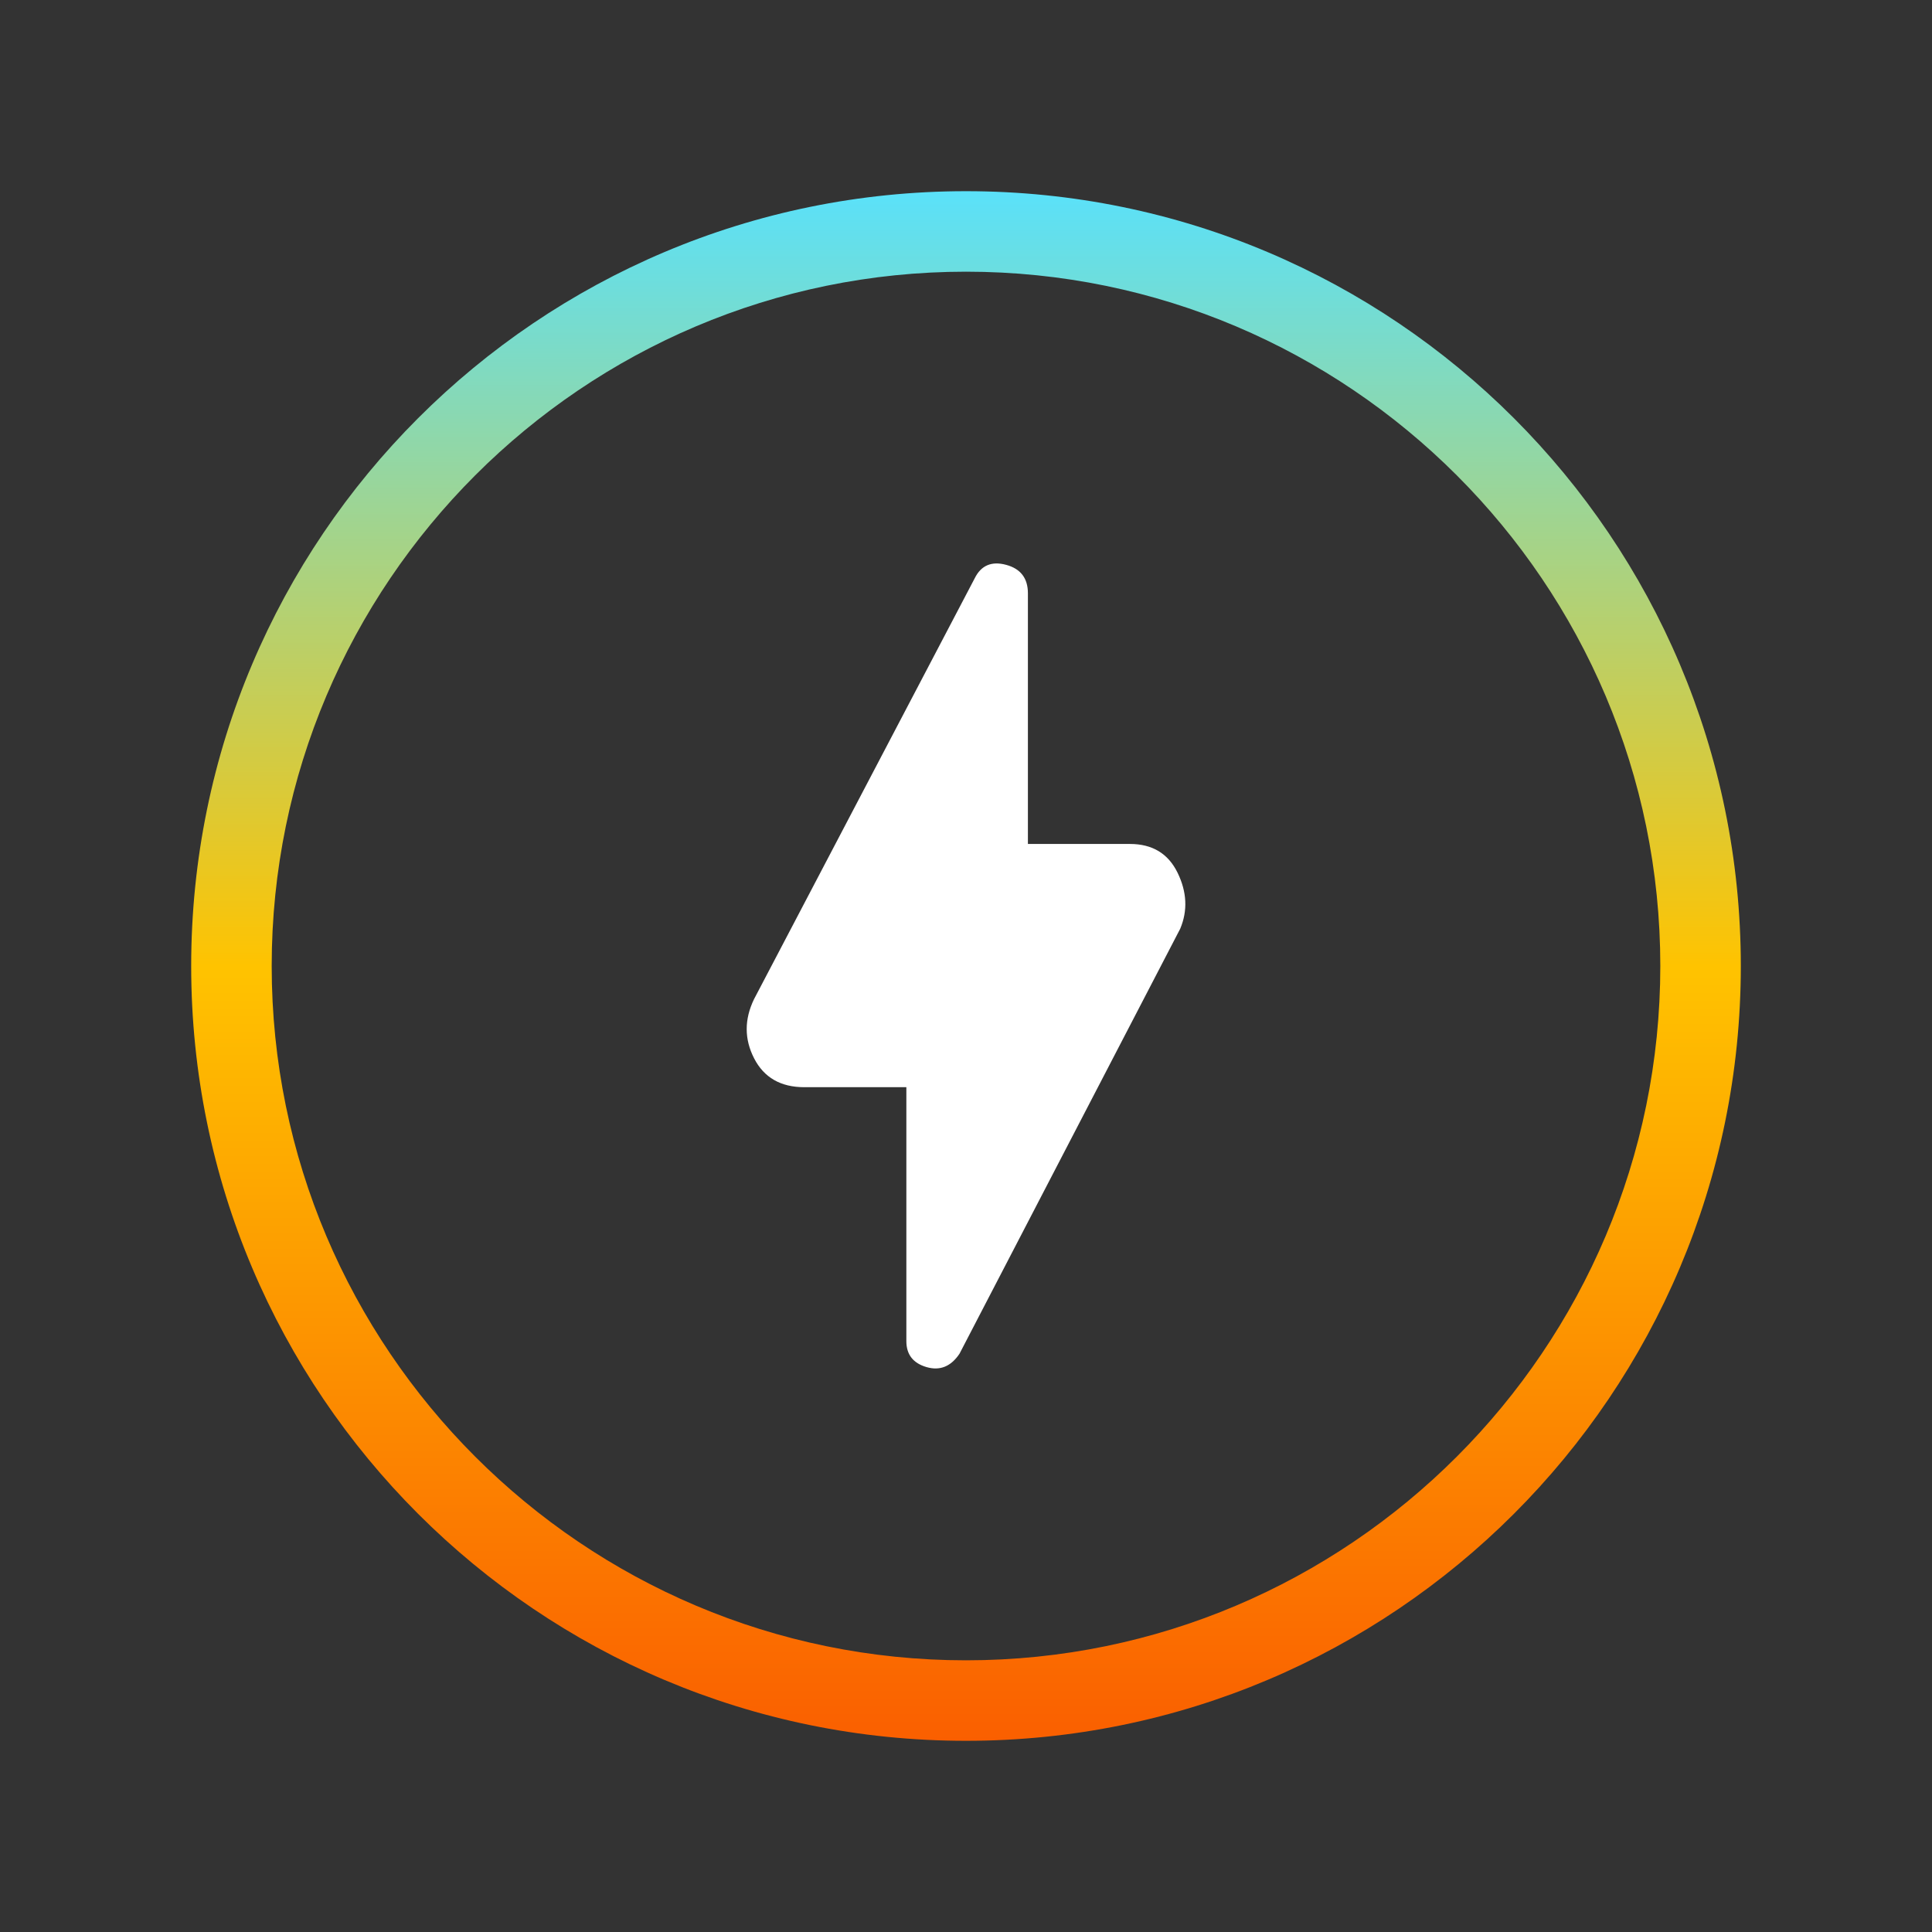 <?xml version="1.0" encoding="UTF-8"?>
<svg id="Layer_1" data-name="Layer 1" xmlns="http://www.w3.org/2000/svg" xmlns:xlink="http://www.w3.org/1999/xlink" viewBox="0 0 48 48">
  <rect x="0" y="0" width="48" height="48" fill="#333333" stroke="none"/>
  <defs>
    <style>
      .cls-1 {
        fill: url(#Stanwell_Spectrum);
      }

      .cls-1, .cls-2 {
        stroke-width: 0px;
      }

      .cls-2 {
        fill: #fff;
      }
    </style>
    <linearGradient id="Stanwell_Spectrum" data-name="Stanwell Spectrum" x1="24" y1="4.75" x2="24" y2="43.25" gradientUnits="userSpaceOnUse">
      <stop offset="0" stop-color="#5ae1fa"/>
      <stop offset=".5" stop-color="#ffc300"/>
      <stop offset="1" stop-color="#fa5f00"/>
    </linearGradient>
  </defs>
  <path class="cls-2" d="M22.517,27.011h-2.535c-.585,0-1.001-.239-1.246-.716-.245-.477-.246-.968-.002-1.472l5.483-10.457c.158-.319.418-.43.779-.333.362.097.542.334.542.708v6.227h2.535c.557,0,.951.239,1.184.716.232.477.254.94.065,1.39l-5.483,10.558c-.213.319-.486.43-.82.333-.334-.097-.501-.313-.501-.645v-6.309Z"/>
  <path class="cls-1" d="M24,6.75c9.512,0,17.25,7.738,17.25,17.25s-7.738,17.25-17.25,17.25S6.75,33.512,6.75,24,14.488,6.75,24,6.75M24,4.75C13.369,4.75,4.75,13.369,4.75,24s8.619,19.25,19.25,19.25,19.25-8.619,19.25-19.25S34.631,4.75,24,4.75h0Z"/>
</svg>